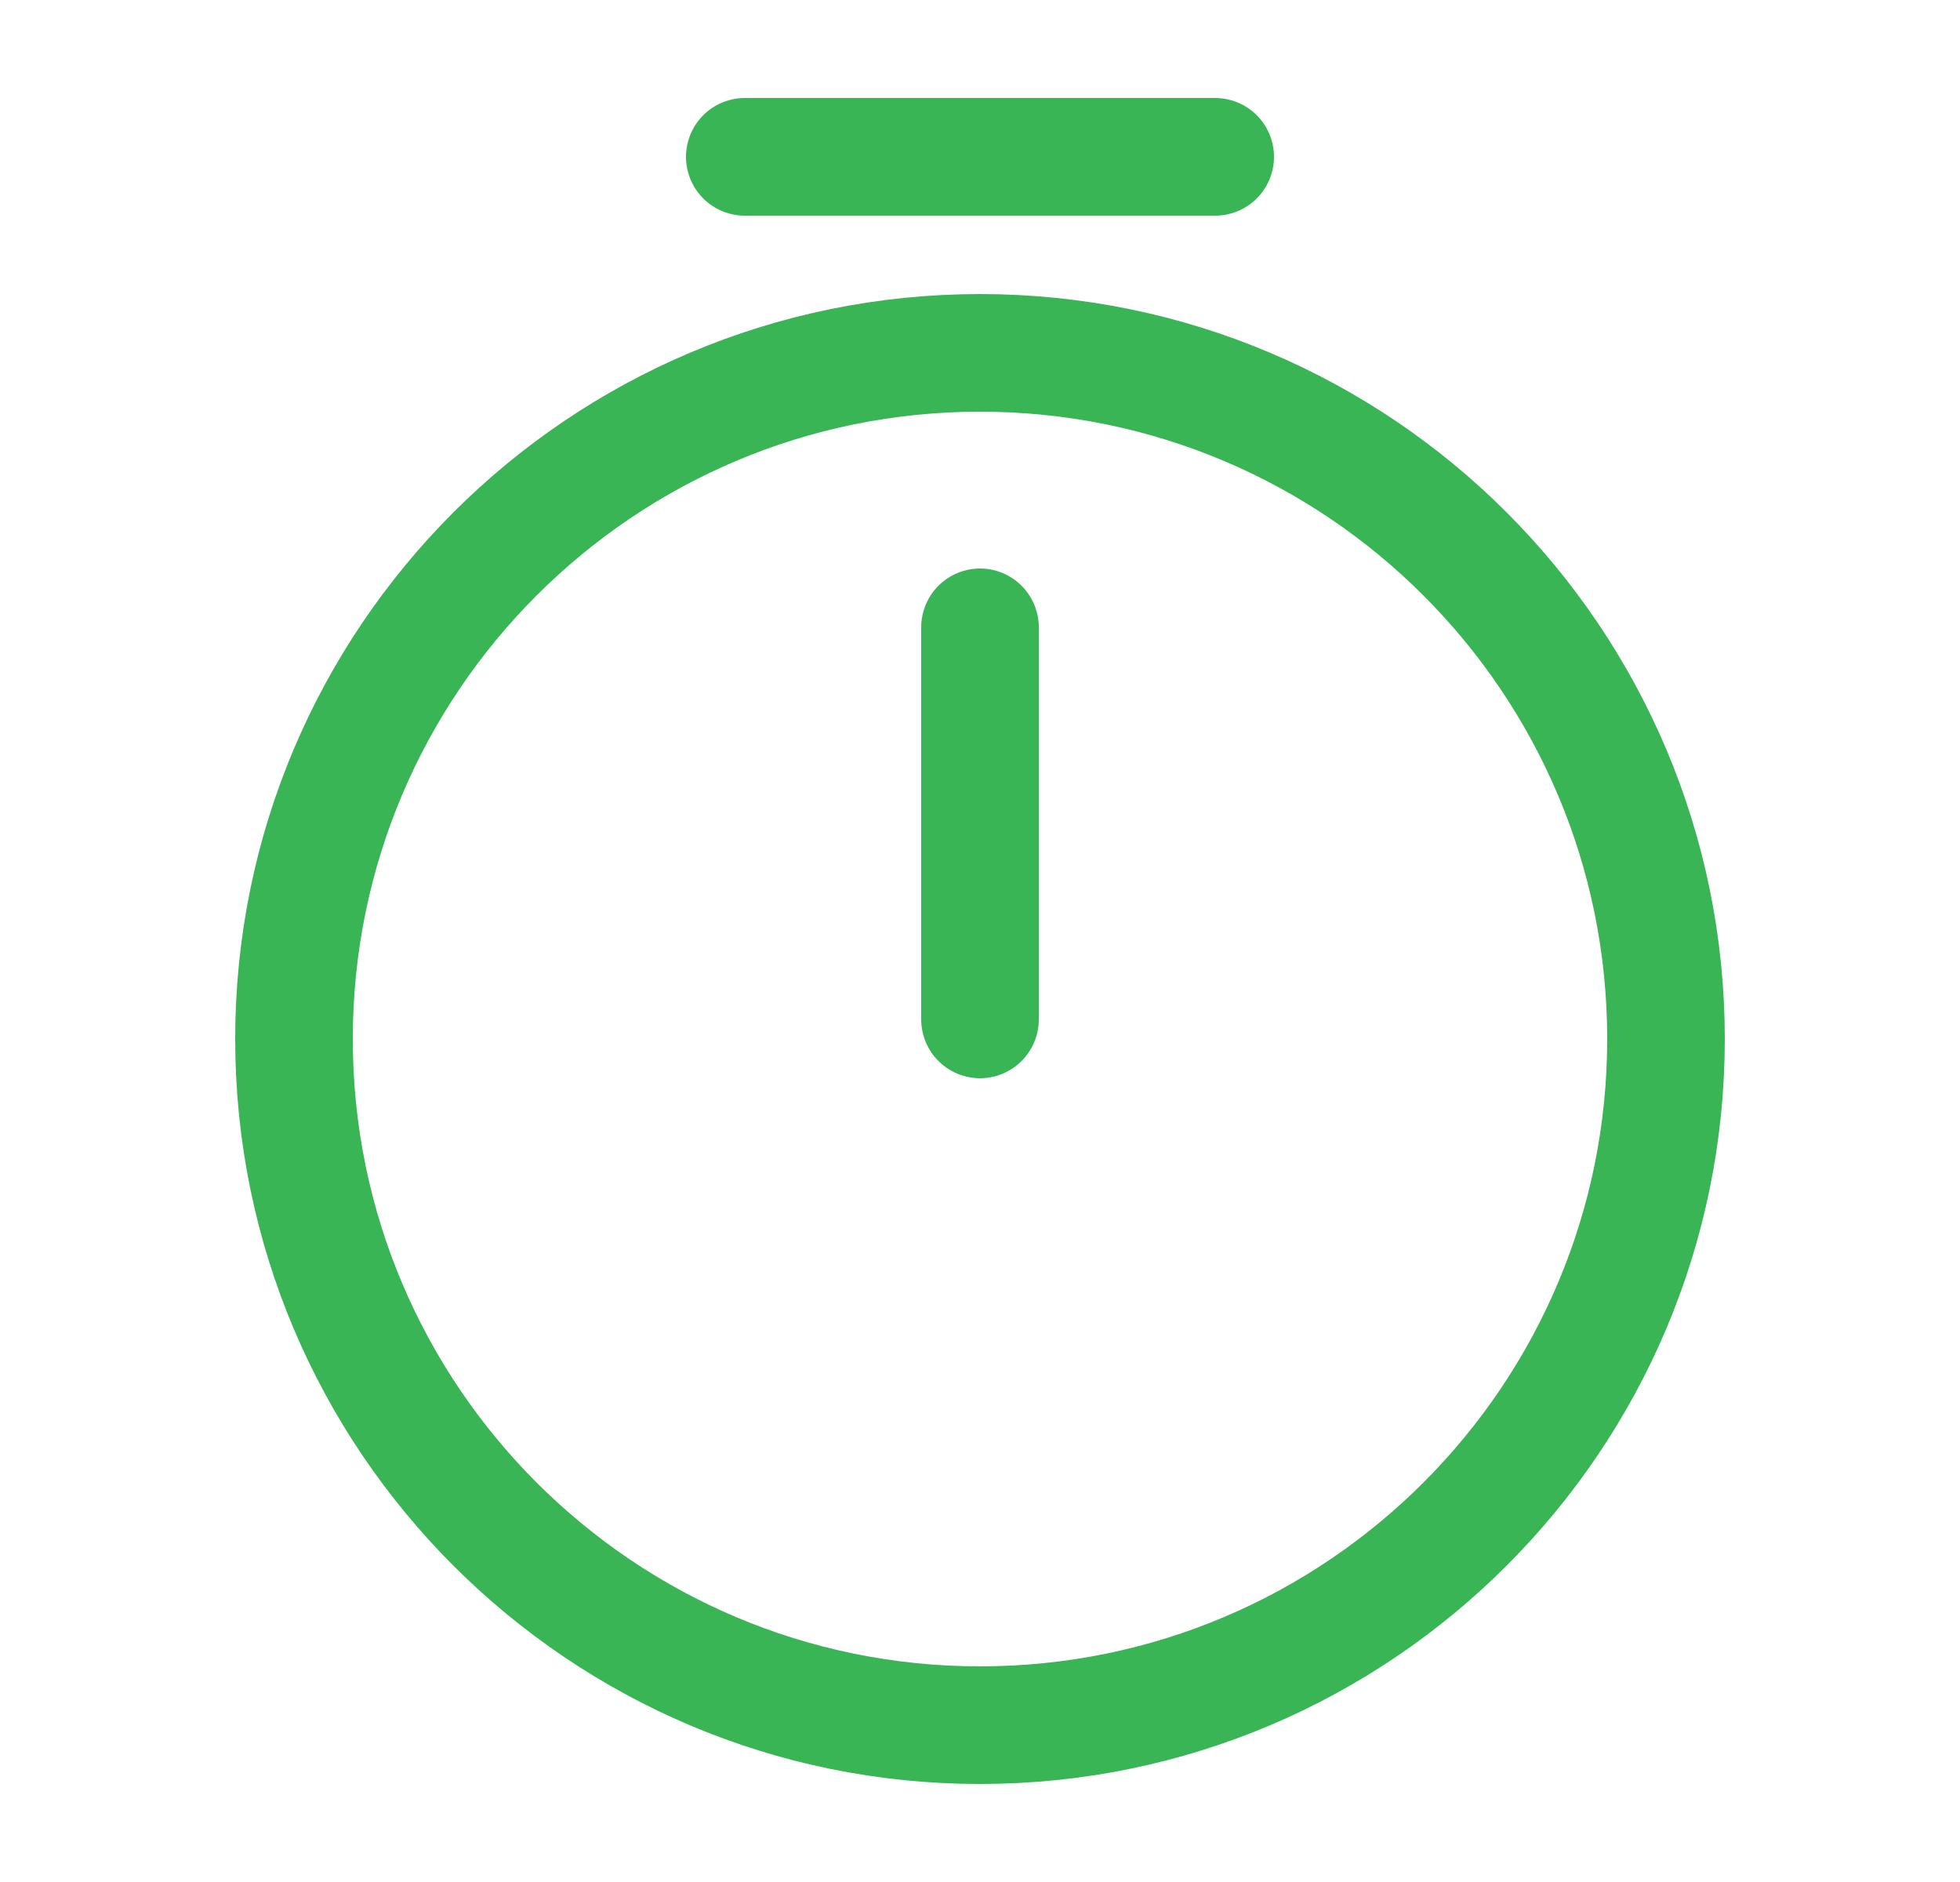 <svg width="25" height="24" viewBox="0 0 25 24" fill="none" xmlns="http://www.w3.org/2000/svg">
<path d="M21.25 13.25C21.25 18.08 17.33 22 12.5 22C7.67 22 3.75 18.08 3.75 13.25C3.75 8.42 7.67 4.5 12.5 4.5C17.33 4.5 21.25 8.42 21.25 13.25Z" stroke="#39B556" stroke-width="1.5" stroke-linecap="round" stroke-linejoin="round"/>
<path d="M12.5 8V13" stroke="#39B556" stroke-width="1.5" stroke-linecap="round" stroke-linejoin="round"/>
<path d="M9.5 2H15.5" stroke="#39B556" stroke-width="1.5" stroke-miterlimit="10" stroke-linecap="round" stroke-linejoin="round"/>
</svg>
